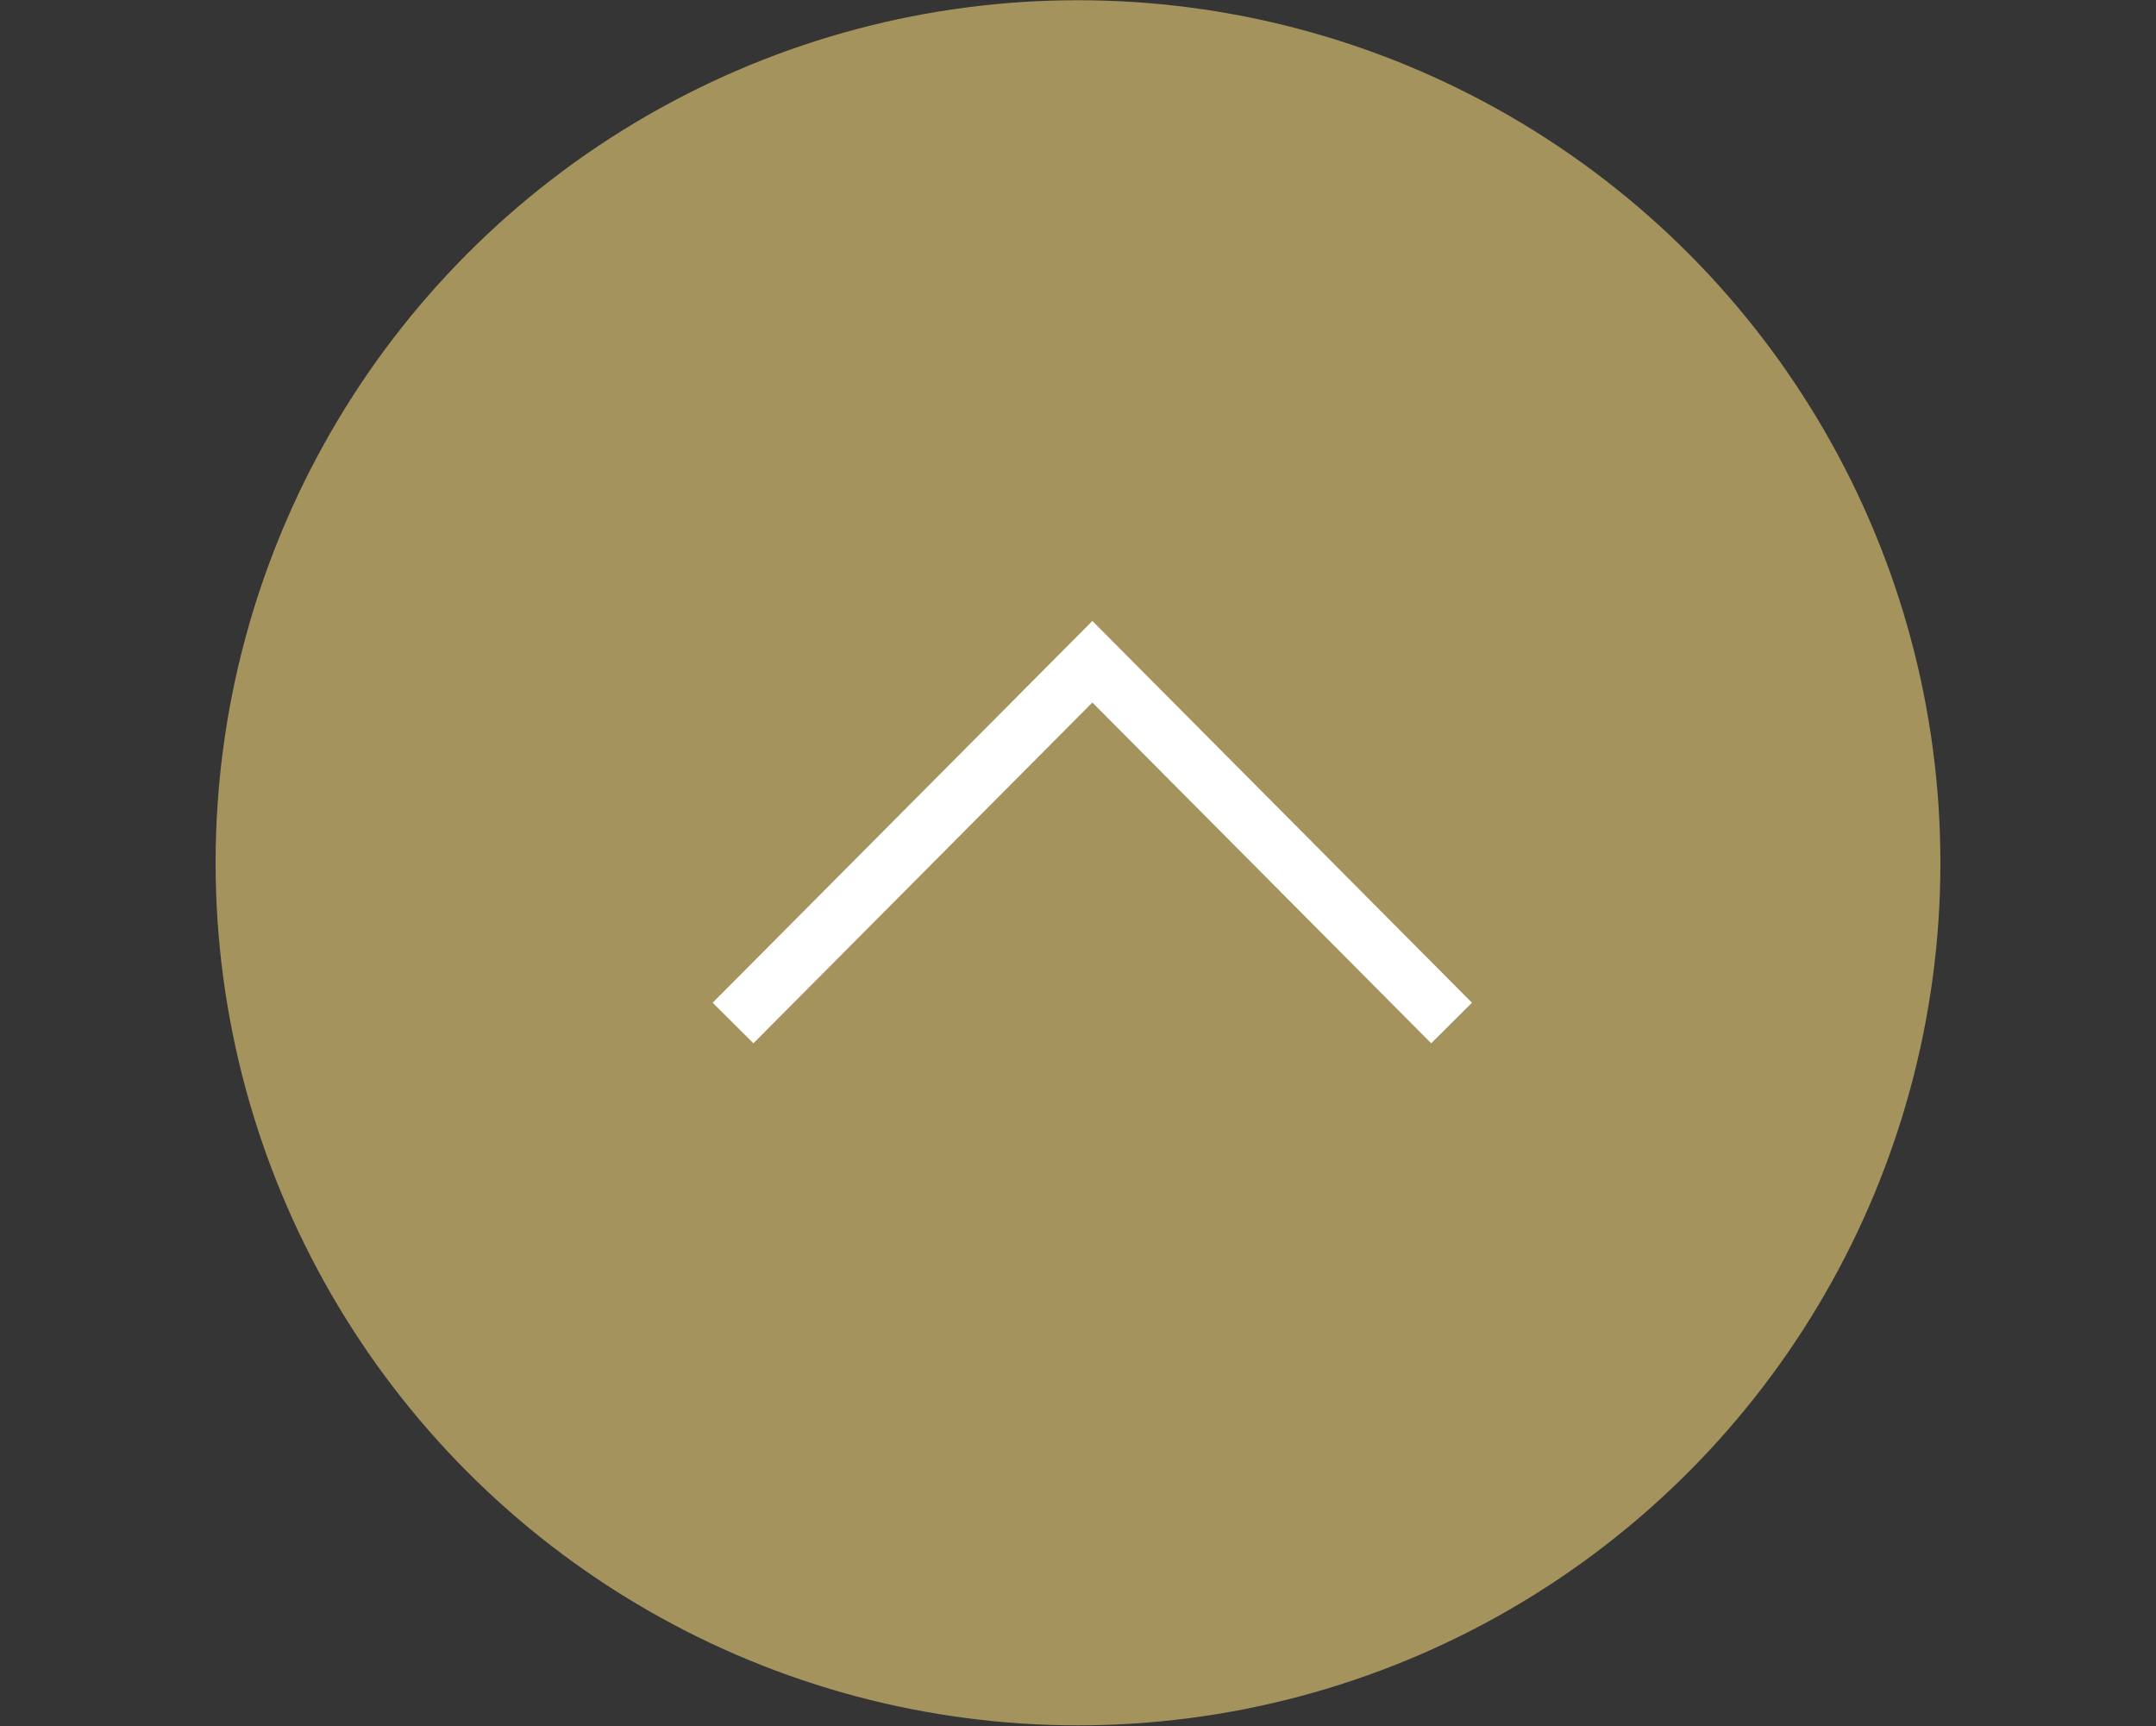 <svg id="page_top_sp.svg" xmlns="http://www.w3.org/2000/svg" width="150" height="120.06" viewBox="0 0 150 120.06">
  <rect x="0" y="0" width="150" height="120.06" fill="#333333" stroke="none"/>
  <defs>
    <style>
      .cls-1 {
        fill: #fff;
        fill-opacity: 0.01;
      }

      .cls-1, .cls-3 {
        fill-rule: evenodd;
      }

      .cls-2 {
        fill: #a4935d;
      }

      .cls-3 {
        fill: none;
        stroke: #fff;
        stroke-width: 4px;
      }
    </style>
  </defs>
  <path id="bg_消さない" data-name="bg※消さない" class="cls-1" d="M1513,1789.55h150v120H1513v-120Z" transform="translate(-1513 -1789.5)"/>
  <circle id="楕円形_3" data-name="楕円形 3" class="cls-2" cx="75" cy="60.015" r="60"/>
  <g id="pagetop">
    <path id="長方形_536" data-name="長方形 536" class="cls-3" d="M1564,1860.66l25-25.13,24.99,25.13" transform="translate(-1513 -1789.5)"/>
  </g>
</svg>
